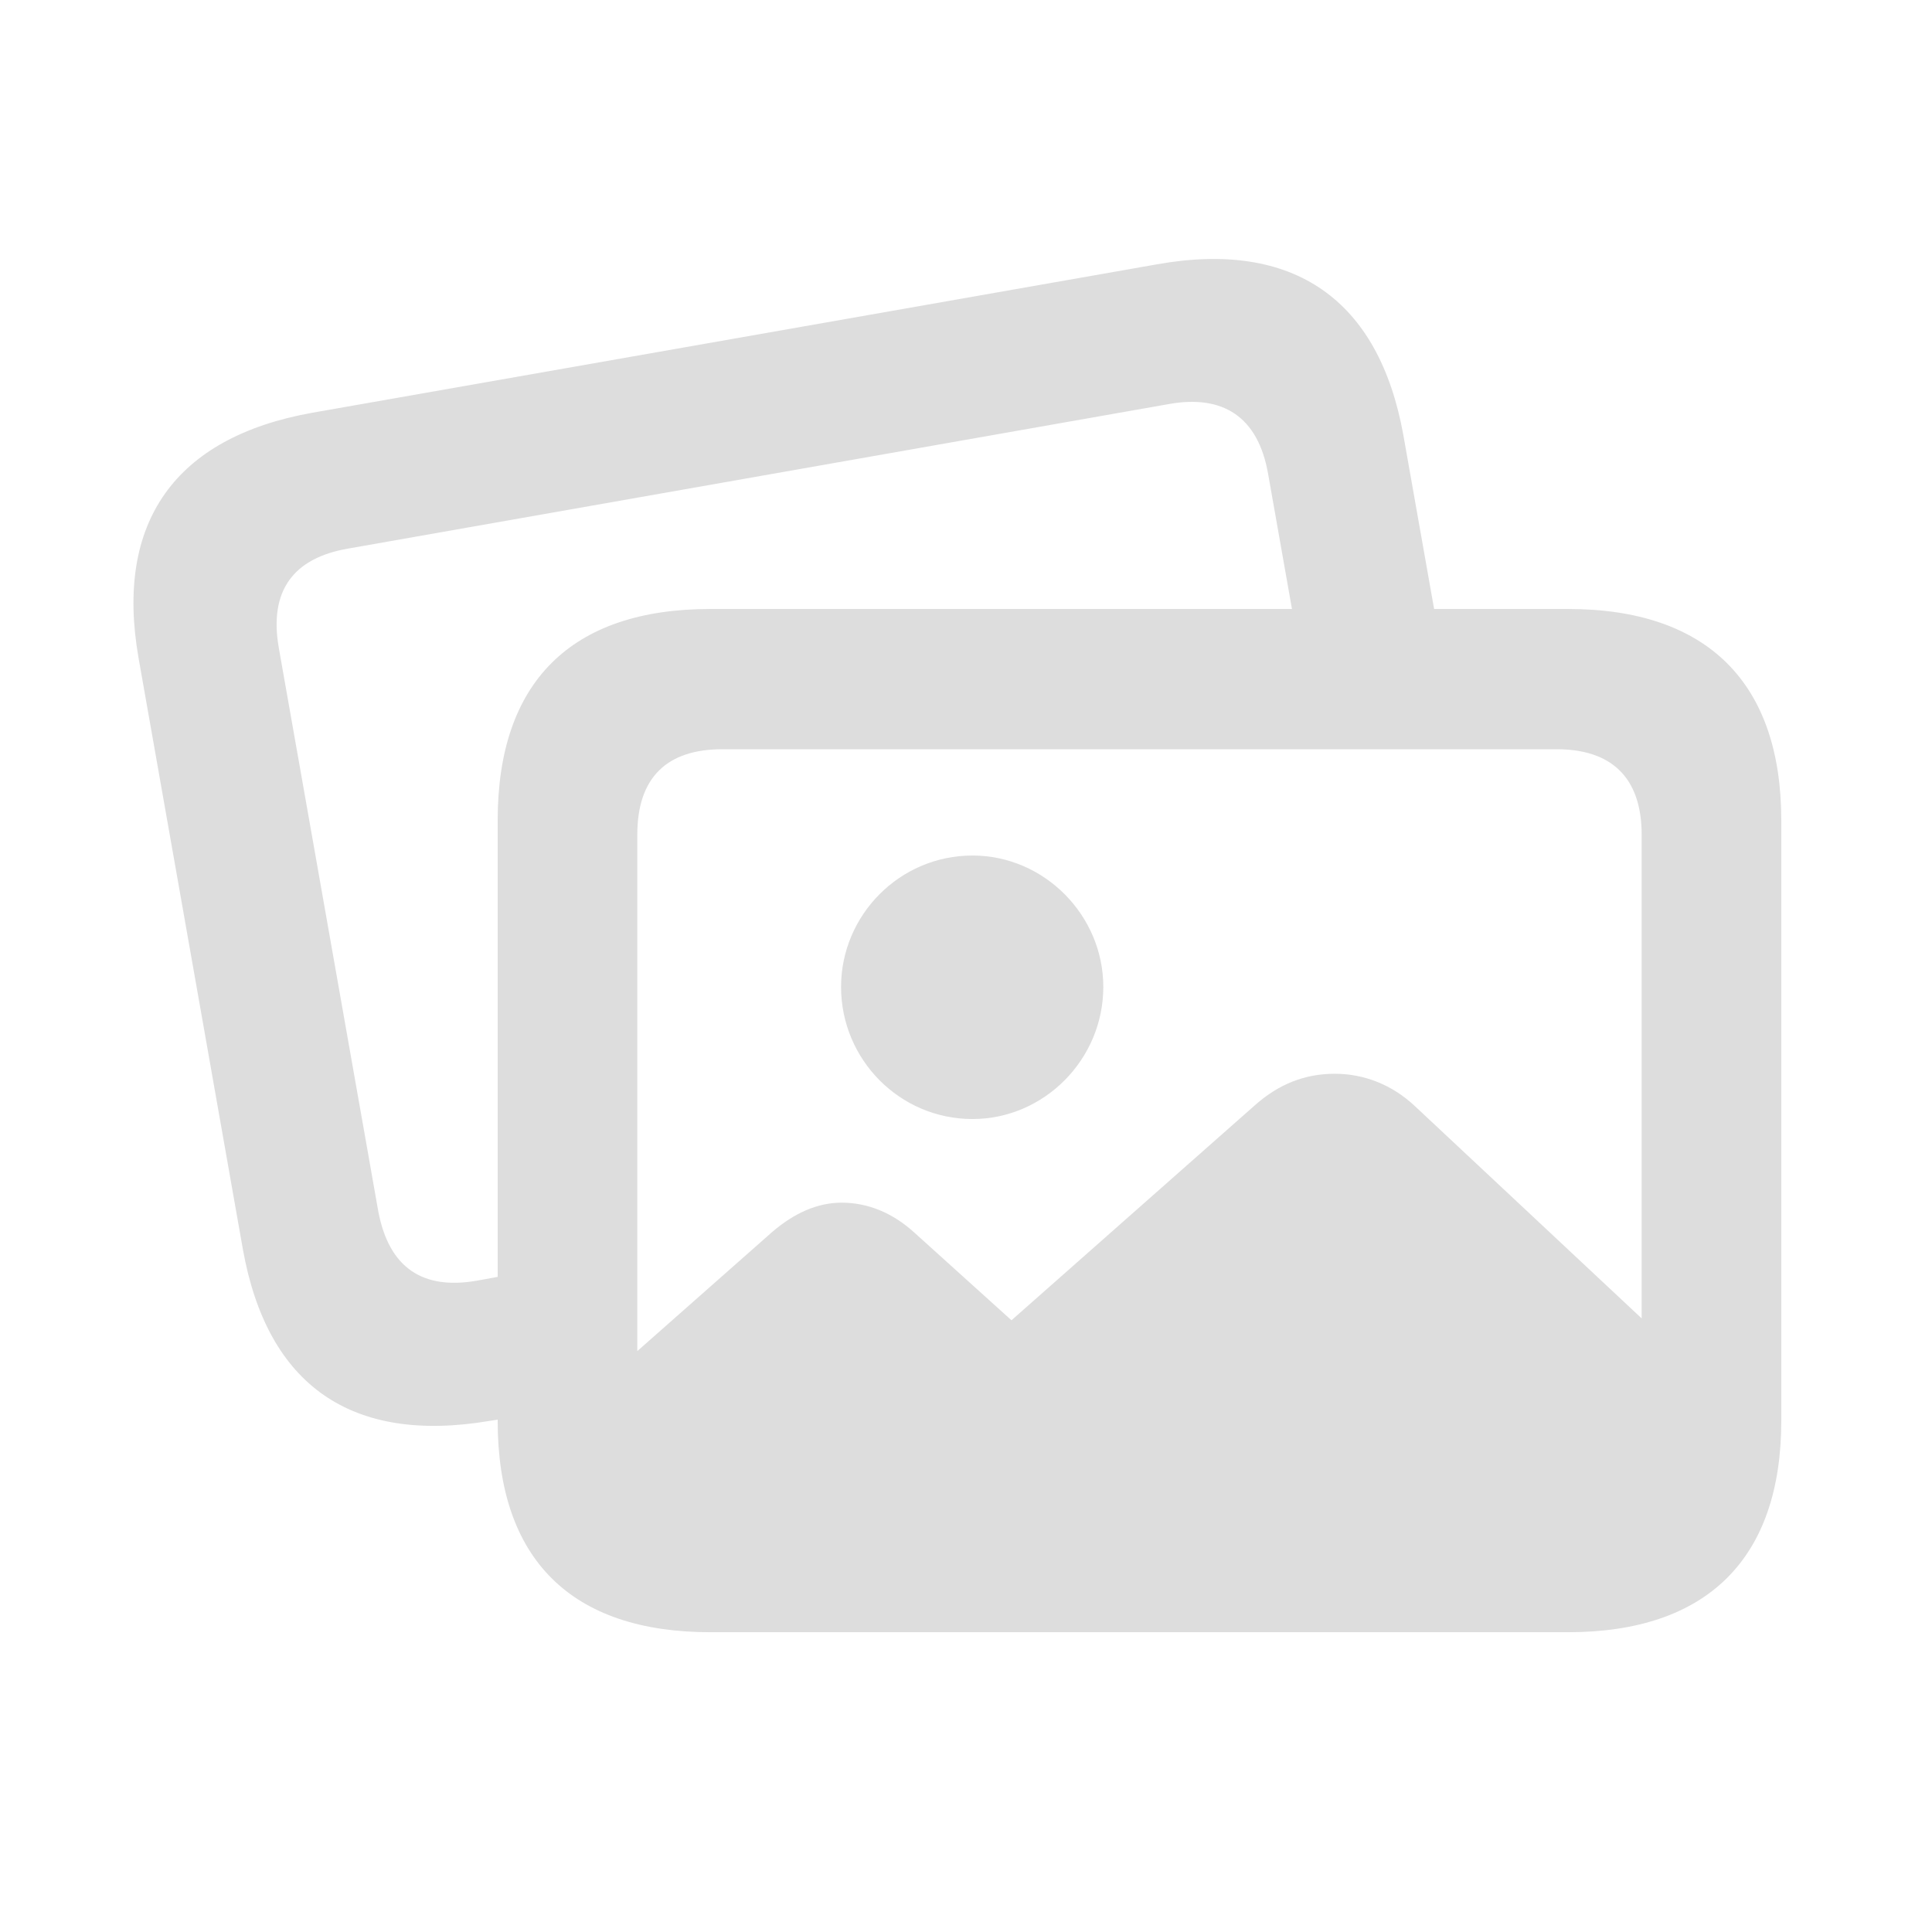 <svg width="72" height="72" viewBox="0 0 72 72" fill="none" xmlns="http://www.w3.org/2000/svg">
<g clip-path="url(#clip0_11106_1710)">
<path d="M9.055 46.578L5.164 24.523C4.273 19.461 6.523 16.297 11.633 15.383L43.109 9.852C48.219 8.938 51.383 11.164 52.297 16.203L53.445 22.695H58.438C63.617 22.695 66.383 25.438 66.383 30.57V52.953C66.383 58.086 63.617 60.828 58.438 60.828H26.469C21.289 60.828 18.547 58.109 18.547 52.953V52.906L18.242 52.953C13.109 53.82 9.969 51.641 9.055 46.578ZM14.094 45.125C14.492 47.258 15.758 48.078 17.773 47.727L18.547 47.586V30.57C18.547 25.414 21.289 22.695 26.469 22.695H48.148L47.258 17.656C46.883 15.523 45.57 14.703 43.578 15.055L12.969 20.445C10.93 20.797 10.016 22.016 10.391 24.148L14.094 45.125ZM23.75 31.109V50.352L28.766 45.922C29.609 45.195 30.477 44.82 31.367 44.82C32.305 44.82 33.242 45.172 34.086 45.945L37.695 49.203L46.742 41.211C47.656 40.391 48.641 40.016 49.742 40.016C50.82 40.016 51.875 40.414 52.742 41.234L61.18 49.133V31.109C61.18 28.953 60.031 27.922 58.016 27.922H26.914C24.875 27.922 23.75 28.953 23.75 31.109ZM36.242 41.703C33.523 41.703 31.344 39.477 31.344 36.781C31.344 34.109 33.523 31.883 36.242 31.883C38.914 31.883 41.117 34.109 41.117 36.781C41.117 39.477 38.914 41.703 36.242 41.703Z" fill="#DDDDDD"/>
</g>
<defs>
<clipPath id="clip0_11106_1710">
<rect width="72" height="72" fill="white"/>
</clipPath>
</defs>
</svg>
